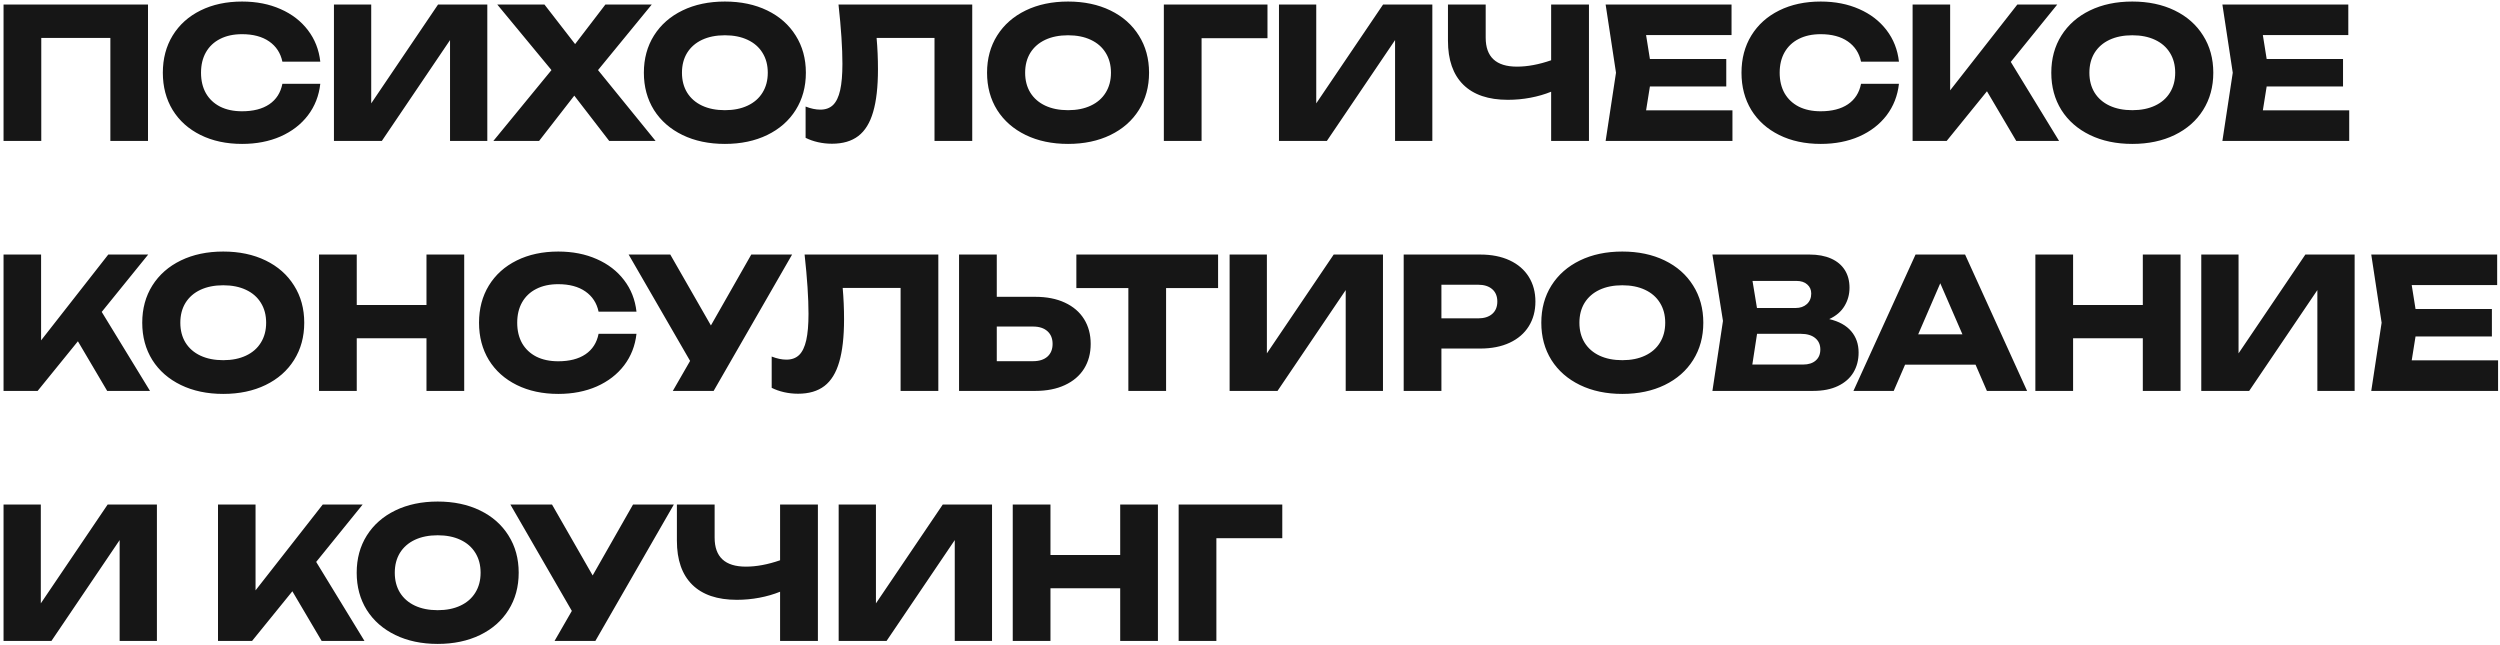 <?xml version="1.0" encoding="UTF-8"?> <svg xmlns="http://www.w3.org/2000/svg" width="550" height="142" viewBox="0 0 550 142" fill="none"> <path d="M0.78 31V1H32.56V31H24.28V8.34H9.08V31H0.78ZM70.464 18.44C70.17 21.067 69.264 23.38 67.744 25.38C66.224 27.367 64.217 28.913 61.724 30.02C59.23 31.113 56.41 31.66 53.264 31.66C49.81 31.66 46.764 31.007 44.124 29.7C41.484 28.393 39.437 26.56 37.984 24.2C36.544 21.827 35.824 19.093 35.824 16C35.824 12.907 36.544 10.18 37.984 7.82C39.437 5.447 41.484 3.607 44.124 2.3C46.764 0.993 49.81 0.34 53.264 0.34C56.41 0.34 59.23 0.893 61.724 2C64.217 3.093 66.224 4.64 67.744 6.64C69.264 8.627 70.17 10.933 70.464 13.56H62.124C61.724 11.667 60.757 10.187 59.224 9.12C57.69 8.053 55.697 7.52 53.244 7.52C51.39 7.52 49.784 7.867 48.424 8.56C47.077 9.24 46.037 10.22 45.304 11.5C44.584 12.767 44.224 14.267 44.224 16C44.224 17.733 44.584 19.24 45.304 20.52C46.037 21.787 47.077 22.767 48.424 23.46C49.784 24.14 51.39 24.48 53.244 24.48C55.724 24.48 57.724 23.967 59.244 22.94C60.777 21.9 61.737 20.4 62.124 18.44H70.464ZM81.668 22.74L96.368 1H107.208V31H99.007V8.82L84.007 31H73.468V1H81.668V22.74ZM131.564 15.42L144.224 31H134.024L126.344 21.04L118.604 31H108.544L121.324 15.42L109.404 1H119.784L126.524 9.7L133.184 1H143.384L131.564 15.42ZM159.472 31.66C155.952 31.66 152.845 31.007 150.152 29.7C147.459 28.393 145.365 26.56 143.872 24.2C142.392 21.827 141.652 19.093 141.652 16C141.652 12.907 142.392 10.18 143.872 7.82C145.365 5.447 147.459 3.607 150.152 2.3C152.845 0.993 155.952 0.34 159.472 0.34C162.992 0.34 166.099 0.993 168.792 2.3C171.485 3.607 173.572 5.447 175.052 7.82C176.545 10.18 177.292 12.907 177.292 16C177.292 19.093 176.545 21.827 175.052 24.2C173.572 26.56 171.485 28.393 168.792 29.7C166.099 31.007 162.992 31.66 159.472 31.66ZM159.472 24.24C161.392 24.24 163.059 23.907 164.472 23.24C165.899 22.573 166.992 21.62 167.752 20.38C168.525 19.14 168.912 17.68 168.912 16C168.912 14.32 168.525 12.86 167.752 11.62C166.992 10.38 165.899 9.427 164.472 8.76C163.059 8.093 161.392 7.76 159.472 7.76C157.552 7.76 155.879 8.093 154.452 8.76C153.039 9.427 151.945 10.38 151.172 11.62C150.412 12.86 150.032 14.32 150.032 16C150.032 17.68 150.412 19.14 151.172 20.38C151.945 21.62 153.039 22.573 154.452 23.24C155.879 23.907 157.552 24.24 159.472 24.24ZM213.892 1V31H205.592V8.34H192.852C193.052 10.593 193.152 12.887 193.152 15.22C193.152 19.087 192.799 22.22 192.092 24.62C191.399 27.02 190.312 28.787 188.832 29.92C187.352 31.053 185.419 31.62 183.032 31.62C181.992 31.62 180.965 31.507 179.952 31.28C178.952 31.053 178.045 30.733 177.232 30.32V23.44C178.392 23.893 179.472 24.12 180.472 24.12C181.632 24.12 182.565 23.78 183.272 23.1C183.979 22.407 184.499 21.327 184.832 19.86C185.165 18.38 185.332 16.44 185.332 14.04C185.332 10.56 185.045 6.213 184.472 1H213.892ZM234.972 31.66C231.452 31.66 228.345 31.007 225.652 29.7C222.959 28.393 220.865 26.56 219.372 24.2C217.892 21.827 217.152 19.093 217.152 16C217.152 12.907 217.892 10.18 219.372 7.82C220.865 5.447 222.959 3.607 225.652 2.3C228.345 0.993 231.452 0.34 234.972 0.34C238.492 0.34 241.599 0.993 244.292 2.3C246.985 3.607 249.072 5.447 250.552 7.82C252.045 10.18 252.792 12.907 252.792 16C252.792 19.093 252.045 21.827 250.552 24.2C249.072 26.56 246.985 28.393 244.292 29.7C241.599 31.007 238.492 31.66 234.972 31.66ZM234.972 24.24C236.892 24.24 238.559 23.907 239.972 23.24C241.399 22.573 242.492 21.62 243.252 20.38C244.025 19.14 244.412 17.68 244.412 16C244.412 14.32 244.025 12.86 243.252 11.62C242.492 10.38 241.399 9.427 239.972 8.76C238.559 8.093 236.892 7.76 234.972 7.76C233.052 7.76 231.379 8.093 229.952 8.76C228.539 9.427 227.445 10.38 226.672 11.62C225.912 12.86 225.532 14.32 225.532 16C225.532 17.68 225.912 19.14 226.672 20.38C227.445 21.62 228.539 22.573 229.952 23.24C231.379 23.907 233.052 24.24 234.972 24.24ZM256.046 1H278.846V8.4H264.346V31H256.046V1ZM289.574 22.74L304.274 1H315.114V31H306.914V8.82L291.914 31H281.374V1H289.574V22.74ZM341.251 1H349.571V31H341.251V20.18C339.837 20.753 338.317 21.193 336.691 21.5C335.064 21.807 333.411 21.96 331.731 21.96C327.451 21.96 324.184 20.853 321.931 18.64C319.677 16.413 318.551 13.187 318.551 8.96V1H326.851V8.28C326.851 12.533 329.144 14.66 333.731 14.66C336.051 14.66 338.557 14.193 341.251 13.26V1ZM362.979 19.02L362.139 24.28H381.139V31H353.239L355.519 16L353.239 1H380.939V7.72H362.139L362.979 12.98H379.779V19.02H362.979ZM417.768 18.44C417.475 21.067 416.568 23.38 415.048 25.38C413.528 27.367 411.522 28.913 409.028 30.02C406.535 31.113 403.715 31.66 400.568 31.66C397.115 31.66 394.068 31.007 391.428 29.7C388.788 28.393 386.742 26.56 385.288 24.2C383.848 21.827 383.128 19.093 383.128 16C383.128 12.907 383.848 10.18 385.288 7.82C386.742 5.447 388.788 3.607 391.428 2.3C394.068 0.993 397.115 0.34 400.568 0.34C403.715 0.34 406.535 0.893 409.028 2C411.522 3.093 413.528 4.64 415.048 6.64C416.568 8.627 417.475 10.933 417.768 13.56H409.428C409.028 11.667 408.062 10.187 406.528 9.12C404.995 8.053 403.002 7.52 400.548 7.52C398.695 7.52 397.088 7.867 395.728 8.56C394.382 9.24 393.342 10.22 392.608 11.5C391.888 12.767 391.528 14.267 391.528 16C391.528 17.733 391.888 19.24 392.608 20.52C393.342 21.787 394.382 22.767 395.728 23.46C397.088 24.14 398.695 24.48 400.548 24.48C403.028 24.48 405.028 23.967 406.548 22.94C408.082 21.9 409.042 20.4 409.428 18.44H417.768ZM442.372 13.62L452.992 31H443.572L437.132 20.08L428.272 31H420.772V1H429.032V19.88L443.812 1H452.592L442.372 13.62ZM469.105 31.66C465.585 31.66 462.478 31.007 459.785 29.7C457.091 28.393 454.998 26.56 453.505 24.2C452.025 21.827 451.285 19.093 451.285 16C451.285 12.907 452.025 10.18 453.505 7.82C454.998 5.447 457.091 3.607 459.785 2.3C462.478 0.993 465.585 0.34 469.105 0.34C472.625 0.34 475.731 0.993 478.425 2.3C481.118 3.607 483.205 5.447 484.685 7.82C486.178 10.18 486.925 12.907 486.925 16C486.925 19.093 486.178 21.827 484.685 24.2C483.205 26.56 481.118 28.393 478.425 29.7C475.731 31.007 472.625 31.66 469.105 31.66ZM469.105 24.24C471.025 24.24 472.691 23.907 474.105 23.24C475.531 22.573 476.625 21.62 477.385 20.38C478.158 19.14 478.545 17.68 478.545 16C478.545 14.32 478.158 12.86 477.385 11.62C476.625 10.38 475.531 9.427 474.105 8.76C472.691 8.093 471.025 7.76 469.105 7.76C467.185 7.76 465.511 8.093 464.085 8.76C462.671 9.427 461.578 10.38 460.805 11.62C460.045 12.86 459.665 14.32 459.665 16C459.665 17.68 460.045 19.14 460.805 20.38C461.578 21.62 462.671 22.573 464.085 23.24C465.511 23.907 467.185 24.24 469.105 24.24ZM498.667 19.02L497.827 24.28H516.827V31H488.927L491.207 16L488.927 1H516.627V7.72H497.827L498.667 12.98H515.467V19.02H498.667ZM22.38 68.62L33 86H23.58L17.14 75.08L8.28 86H0.78V56H9.04V74.88L23.82 56H32.6L22.38 68.62ZM49.112 86.66C45.593 86.66 42.486 86.007 39.792 84.7C37.099 83.393 35.006 81.56 33.513 79.2C32.032 76.827 31.293 74.093 31.293 71C31.293 67.907 32.032 65.18 33.513 62.82C35.006 60.447 37.099 58.607 39.792 57.3C42.486 55.993 45.593 55.34 49.112 55.34C52.633 55.34 55.739 55.993 58.432 57.3C61.126 58.607 63.212 60.447 64.692 62.82C66.186 65.18 66.933 67.907 66.933 71C66.933 74.093 66.186 76.827 64.692 79.2C63.212 81.56 61.126 83.393 58.432 84.7C55.739 86.007 52.633 86.66 49.112 86.66ZM49.112 79.24C51.032 79.24 52.699 78.907 54.112 78.24C55.539 77.573 56.633 76.62 57.392 75.38C58.166 74.14 58.553 72.68 58.553 71C58.553 69.32 58.166 67.86 57.392 66.62C56.633 65.38 55.539 64.427 54.112 63.76C52.699 63.093 51.032 62.76 49.112 62.76C47.193 62.76 45.519 63.093 44.093 63.76C42.679 64.427 41.586 65.38 40.812 66.62C40.053 67.86 39.672 69.32 39.672 71C39.672 72.68 40.053 74.14 40.812 75.38C41.586 76.62 42.679 77.573 44.093 78.24C45.519 78.907 47.193 79.24 49.112 79.24ZM93.826 67.1V56H102.126V86H93.826V74.42H78.486V86H70.186V56H78.486V67.1H93.826ZM140.026 73.44C139.733 76.067 138.826 78.38 137.306 80.38C135.786 82.367 133.78 83.913 131.286 85.02C128.793 86.113 125.973 86.66 122.826 86.66C119.373 86.66 116.326 86.007 113.686 84.7C111.046 83.393 109 81.56 107.546 79.2C106.106 76.827 105.386 74.093 105.386 71C105.386 67.907 106.106 65.18 107.546 62.82C109 60.447 111.046 58.607 113.686 57.3C116.326 55.993 119.373 55.34 122.826 55.34C125.973 55.34 128.793 55.893 131.286 57C133.78 58.093 135.786 59.64 137.306 61.64C138.826 63.627 139.733 65.933 140.026 68.56H131.686C131.286 66.667 130.32 65.187 128.786 64.12C127.253 63.053 125.26 62.52 122.806 62.52C120.953 62.52 119.346 62.867 117.986 63.56C116.64 64.24 115.6 65.22 114.866 66.5C114.146 67.767 113.786 69.267 113.786 71C113.786 72.733 114.146 74.24 114.866 75.52C115.6 76.787 116.64 77.767 117.986 78.46C119.346 79.14 120.953 79.48 122.806 79.48C125.286 79.48 127.286 78.967 128.806 77.94C130.34 76.9 131.3 75.4 131.686 73.44H140.026ZM156.401 71.6L165.281 56H174.261L157.001 86H148.021L151.821 79.4L138.301 56H147.461L156.401 71.6ZM206.431 56V86H198.131V63.34H185.391C185.591 65.593 185.691 67.887 185.691 70.22C185.691 74.087 185.338 77.22 184.631 79.62C183.938 82.02 182.851 83.787 181.371 84.92C179.891 86.053 177.958 86.62 175.571 86.62C174.531 86.62 173.504 86.507 172.491 86.28C171.491 86.053 170.584 85.733 169.771 85.32V78.44C170.931 78.893 172.011 79.12 173.011 79.12C174.171 79.12 175.104 78.78 175.811 78.1C176.518 77.407 177.038 76.327 177.371 74.86C177.704 73.38 177.871 71.44 177.871 69.04C177.871 65.56 177.584 61.213 177.011 56H206.431ZM227.771 65.3C230.278 65.3 232.444 65.727 234.271 66.58C236.111 67.433 237.518 68.64 238.491 70.2C239.464 71.76 239.951 73.58 239.951 75.66C239.951 77.74 239.464 79.56 238.491 81.12C237.518 82.667 236.111 83.867 234.271 84.72C232.444 85.573 230.278 86 227.771 86H210.991V56H219.291V65.3H227.771ZM227.271 79.46C228.618 79.46 229.671 79.127 230.431 78.46C231.191 77.78 231.571 76.847 231.571 75.66C231.571 74.473 231.191 73.54 230.431 72.86C229.671 72.18 228.618 71.84 227.271 71.84H219.291V79.46H227.271ZM236.799 56H267.979V63.38H256.539V86H248.239V63.38H236.799V56ZM278.714 77.74L293.414 56H304.254V86H296.054V63.82L281.054 86H270.514V56H278.714V77.74ZM325.651 56C328.145 56 330.305 56.427 332.131 57.28C333.958 58.133 335.358 59.34 336.331 60.9C337.305 62.46 337.791 64.273 337.791 66.34C337.791 68.407 337.305 70.22 336.331 71.78C335.358 73.34 333.958 74.547 332.131 75.4C330.305 76.253 328.145 76.68 325.651 76.68H317.111V86H308.811V56H325.651ZM325.171 70.04C326.505 70.04 327.545 69.713 328.291 69.06C329.038 68.407 329.411 67.5 329.411 66.34C329.411 65.18 329.038 64.273 328.291 63.62C327.545 62.967 326.505 62.64 325.171 62.64H317.111V70.04H325.171ZM356.909 86.66C353.389 86.66 350.283 86.007 347.589 84.7C344.896 83.393 342.803 81.56 341.309 79.2C339.829 76.827 339.089 74.093 339.089 71C339.089 67.907 339.829 65.18 341.309 62.82C342.803 60.447 344.896 58.607 347.589 57.3C350.283 55.993 353.389 55.34 356.909 55.34C360.429 55.34 363.536 55.993 366.229 57.3C368.923 58.607 371.009 60.447 372.489 62.82C373.983 65.18 374.729 67.907 374.729 71C374.729 74.093 373.983 76.827 372.489 79.2C371.009 81.56 368.923 83.393 366.229 84.7C363.536 86.007 360.429 86.66 356.909 86.66ZM356.909 79.24C358.829 79.24 360.496 78.907 361.909 78.24C363.336 77.573 364.429 76.62 365.189 75.38C365.963 74.14 366.349 72.68 366.349 71C366.349 69.32 365.963 67.86 365.189 66.62C364.429 65.38 363.336 64.427 361.909 63.76C360.496 63.093 358.829 62.76 356.909 62.76C354.989 62.76 353.316 63.093 351.889 63.76C350.476 64.427 349.383 65.38 348.609 66.62C347.849 67.86 347.469 69.32 347.469 71C347.469 72.68 347.849 74.14 348.609 75.38C349.383 76.62 350.476 77.573 351.889 78.24C353.316 78.907 354.989 79.24 356.909 79.24ZM402.432 70.2C404.578 70.707 406.192 71.6 407.272 72.88C408.352 74.147 408.892 75.707 408.892 77.56C408.892 79.213 408.512 80.673 407.752 81.94C406.992 83.207 405.858 84.2 404.352 84.92C402.858 85.64 401.032 86 398.872 86H376.732L379.052 70.6L376.732 56H398.092C399.932 56 401.512 56.293 402.832 56.88C404.152 57.467 405.158 58.307 405.852 59.4C406.545 60.493 406.892 61.793 406.892 63.3C406.892 64.767 406.525 66.107 405.792 67.32C405.072 68.533 403.952 69.493 402.432 70.2ZM398.472 64.58C398.472 63.753 398.178 63.087 397.592 62.58C397.018 62.06 396.218 61.8 395.192 61.8H385.552L386.532 67.76H395.032C396.045 67.76 396.872 67.473 397.512 66.9C398.152 66.313 398.472 65.54 398.472 64.58ZM396.672 80.2C397.858 80.2 398.785 79.907 399.452 79.32C400.132 78.733 400.472 77.92 400.472 76.88C400.472 75.827 400.098 74.993 399.352 74.38C398.605 73.753 397.538 73.44 396.152 73.44H386.552L385.512 80.2H396.672ZM445.959 86H437.119L434.619 80.22H419.119L416.619 86H407.759L421.419 56H432.319L445.959 86ZM426.859 62.32L421.999 73.56H431.739L426.859 62.32ZM471.42 67.1V56H479.72V86H471.42V74.42H456.08V86H447.78V56H456.08V67.1H471.42ZM492.48 77.74L507.18 56H518.02V86H509.82V63.82L494.82 86H484.28V56H492.48V77.74ZM531.417 74.02L530.577 79.28H549.577V86H521.677L523.957 71L521.677 56H549.377V62.72H530.577L531.417 67.98H548.217V74.02H531.417ZM8.98 132.74L23.68 111H34.52V141H26.32V118.82L11.32 141H0.78V111H8.98V132.74ZM69.56 123.62L80.18 141H70.76L64.32 130.08L55.46 141H47.96V111H56.22V129.88L71 111H79.78L69.56 123.62ZM96.292 141.66C92.772 141.66 89.665 141.007 86.972 139.7C84.279 138.393 82.186 136.56 80.692 134.2C79.212 131.827 78.472 129.093 78.472 126C78.472 122.907 79.212 120.18 80.692 117.82C82.186 115.447 84.279 113.607 86.972 112.3C89.665 110.993 92.772 110.34 96.292 110.34C99.812 110.34 102.919 110.993 105.612 112.3C108.306 113.607 110.392 115.447 111.872 117.82C113.366 120.18 114.112 122.907 114.112 126C114.112 129.093 113.366 131.827 111.872 134.2C110.392 136.56 108.306 138.393 105.612 139.7C102.919 141.007 99.812 141.66 96.292 141.66ZM96.292 134.24C98.212 134.24 99.879 133.907 101.292 133.24C102.719 132.573 103.812 131.62 104.572 130.38C105.346 129.14 105.732 127.68 105.732 126C105.732 124.32 105.346 122.86 104.572 121.62C103.812 120.38 102.719 119.427 101.292 118.76C99.879 118.093 98.212 117.76 96.292 117.76C94.372 117.76 92.699 118.093 91.272 118.76C89.859 119.427 88.766 120.38 87.992 121.62C87.232 122.86 86.852 124.32 86.852 126C86.852 127.68 87.232 129.14 87.992 130.38C88.766 131.62 89.859 132.573 91.272 133.24C92.699 133.907 94.372 134.24 96.292 134.24ZM130.385 126.6L139.265 111H148.245L130.985 141H122.005L125.805 134.4L112.285 111H121.445L130.385 126.6ZM171.618 111H179.938V141H171.618V130.18C170.204 130.753 168.684 131.193 167.058 131.5C165.431 131.807 163.778 131.96 162.098 131.96C157.818 131.96 154.551 130.853 152.298 128.64C150.044 126.413 148.918 123.187 148.918 118.96V111H157.218V118.28C157.218 122.533 159.511 124.66 164.098 124.66C166.418 124.66 168.924 124.193 171.618 123.26V111ZM192.707 132.74L207.407 111H218.247V141H210.047V118.82L195.047 141H184.507V111H192.707V132.74ZM246.443 122.1V111H254.743V141H246.443V129.42H231.103V141H222.803V111H231.103V122.1H246.443ZM259.303 111H282.103V118.4H267.603V141H259.303V111Z" fill="#161616"></path> </svg> 